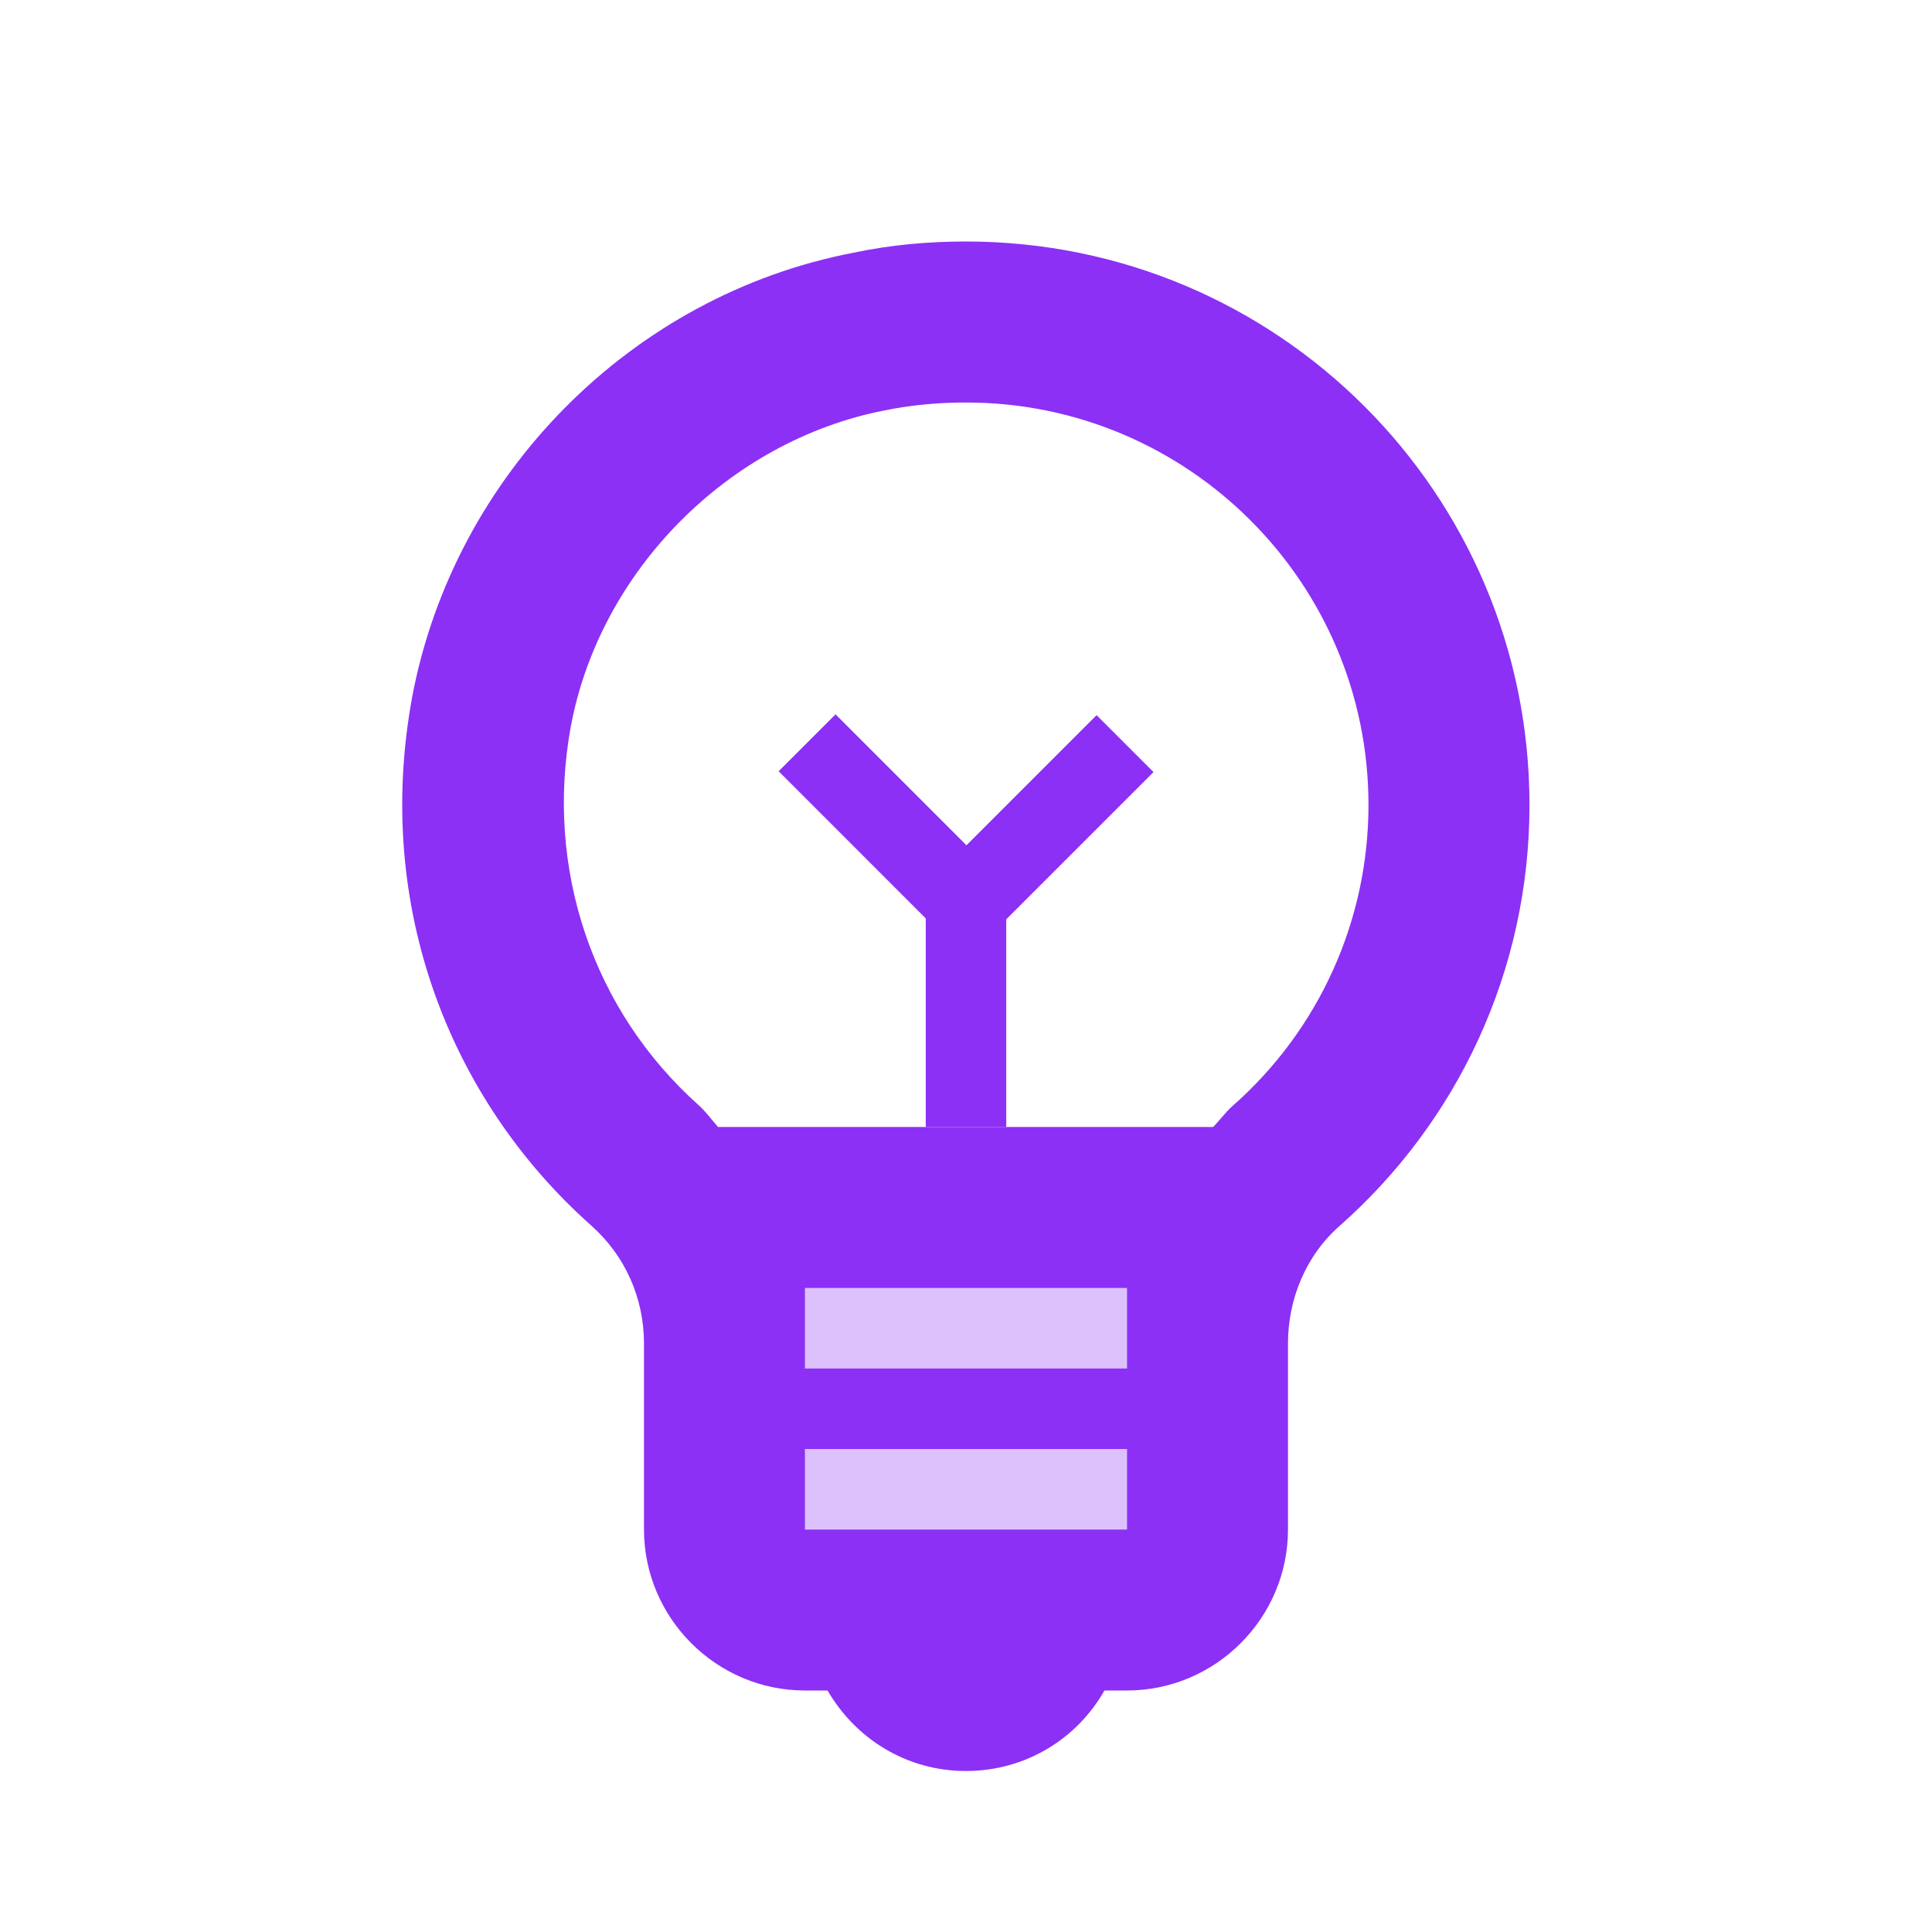 <svg width="120" height="120" viewBox="0 0 120 120" fill="none" xmlns="http://www.w3.org/2000/svg">
<path opacity="0.3" d="M70 90H50V95H70V90Z" fill="#8C30F5"/>
<path opacity="0.3" d="M70 80H50V85H70V80Z" fill="#8C30F5"/>
<path d="M59.999 15C57.699 15 55.349 15.2 52.999 15.7C39.199 18.35 28.199 29.5 25.599 43.3C23.199 56.35 27.999 68.35 36.699 76.1C38.849 78 39.999 80.65 39.999 83.45V95C39.999 100.5 44.499 105 49.999 105H51.399C53.149 108 56.299 110 59.999 110C63.699 110 66.899 108 68.599 105H69.999C75.499 105 79.999 100.5 79.999 95V83.45C79.999 80.7 81.099 78 83.199 76.15C90.449 69.75 94.999 60.4 94.999 50C94.999 30.65 79.349 15 59.999 15ZM69.999 95H49.999V90H69.999V95ZM69.999 85H49.999V80H69.999V85ZM76.549 68.7C76.099 69.1 75.749 69.6 75.349 70H44.599C44.199 69.55 43.849 69.05 43.399 68.65C36.799 62.75 33.849 53.95 35.449 45.15C37.249 35.45 45.249 27.4 54.899 25.5C56.599 25.15 58.299 25 59.999 25C73.799 25 84.999 36.2 84.999 50C84.999 57.15 81.949 63.95 76.549 68.7Z" fill="#8C30F5"/>
<path d="M62.5 55H57.5V70H62.5V55Z" fill="#8C30F5"/>
<path d="M51.897 44.369L48.362 47.904L58.968 58.511L62.504 54.975L51.897 44.369Z" fill="#8C30F5"/>
<path d="M57.505 55.026L61.04 58.561L71.647 47.955L68.111 44.419L57.505 55.026Z" fill="#8C30F5"/>
</svg>
